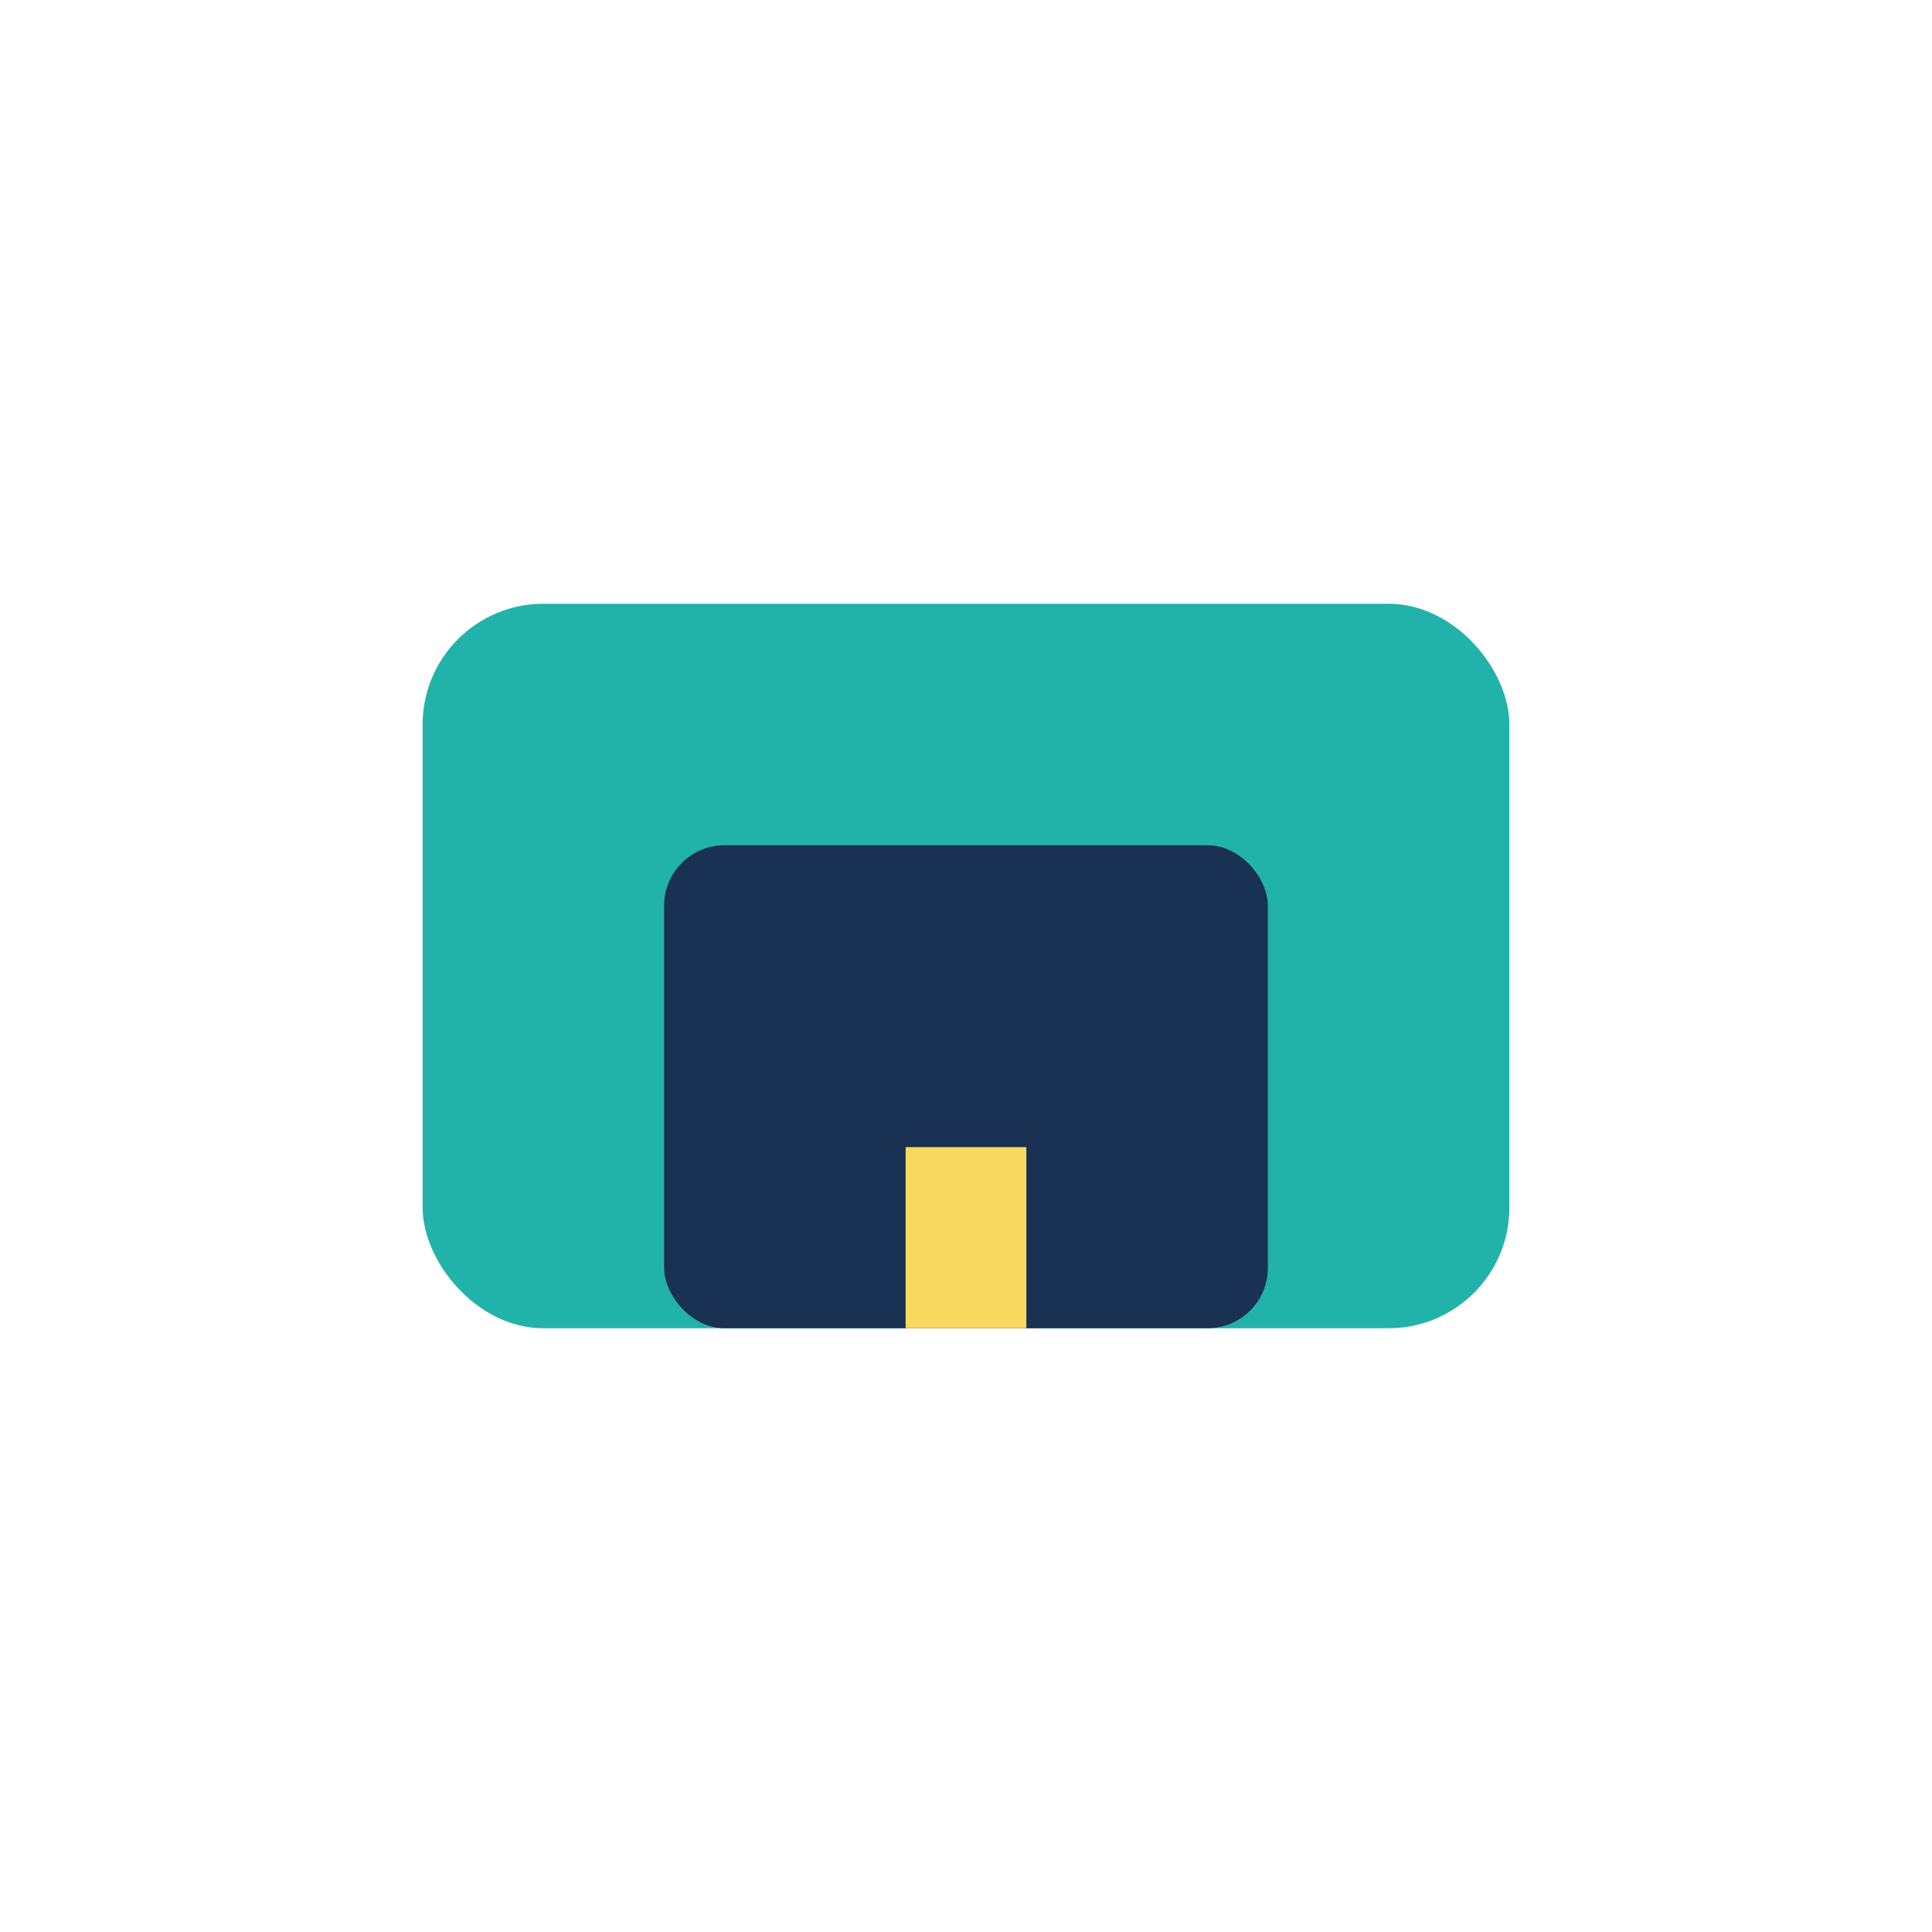 <?xml version="1.0" encoding="UTF-8"?>
<svg xmlns="http://www.w3.org/2000/svg" width="32" height="32" viewBox="0 0 32 32"><rect x="7" y="10" width="18" height="12" rx="2" fill="#21B3A9"/><rect x="11" y="14" width="10" height="8" rx="1" fill="#193153"/><rect x="15" y="19" width="2" height="3" fill="#F8D85F"/></svg>